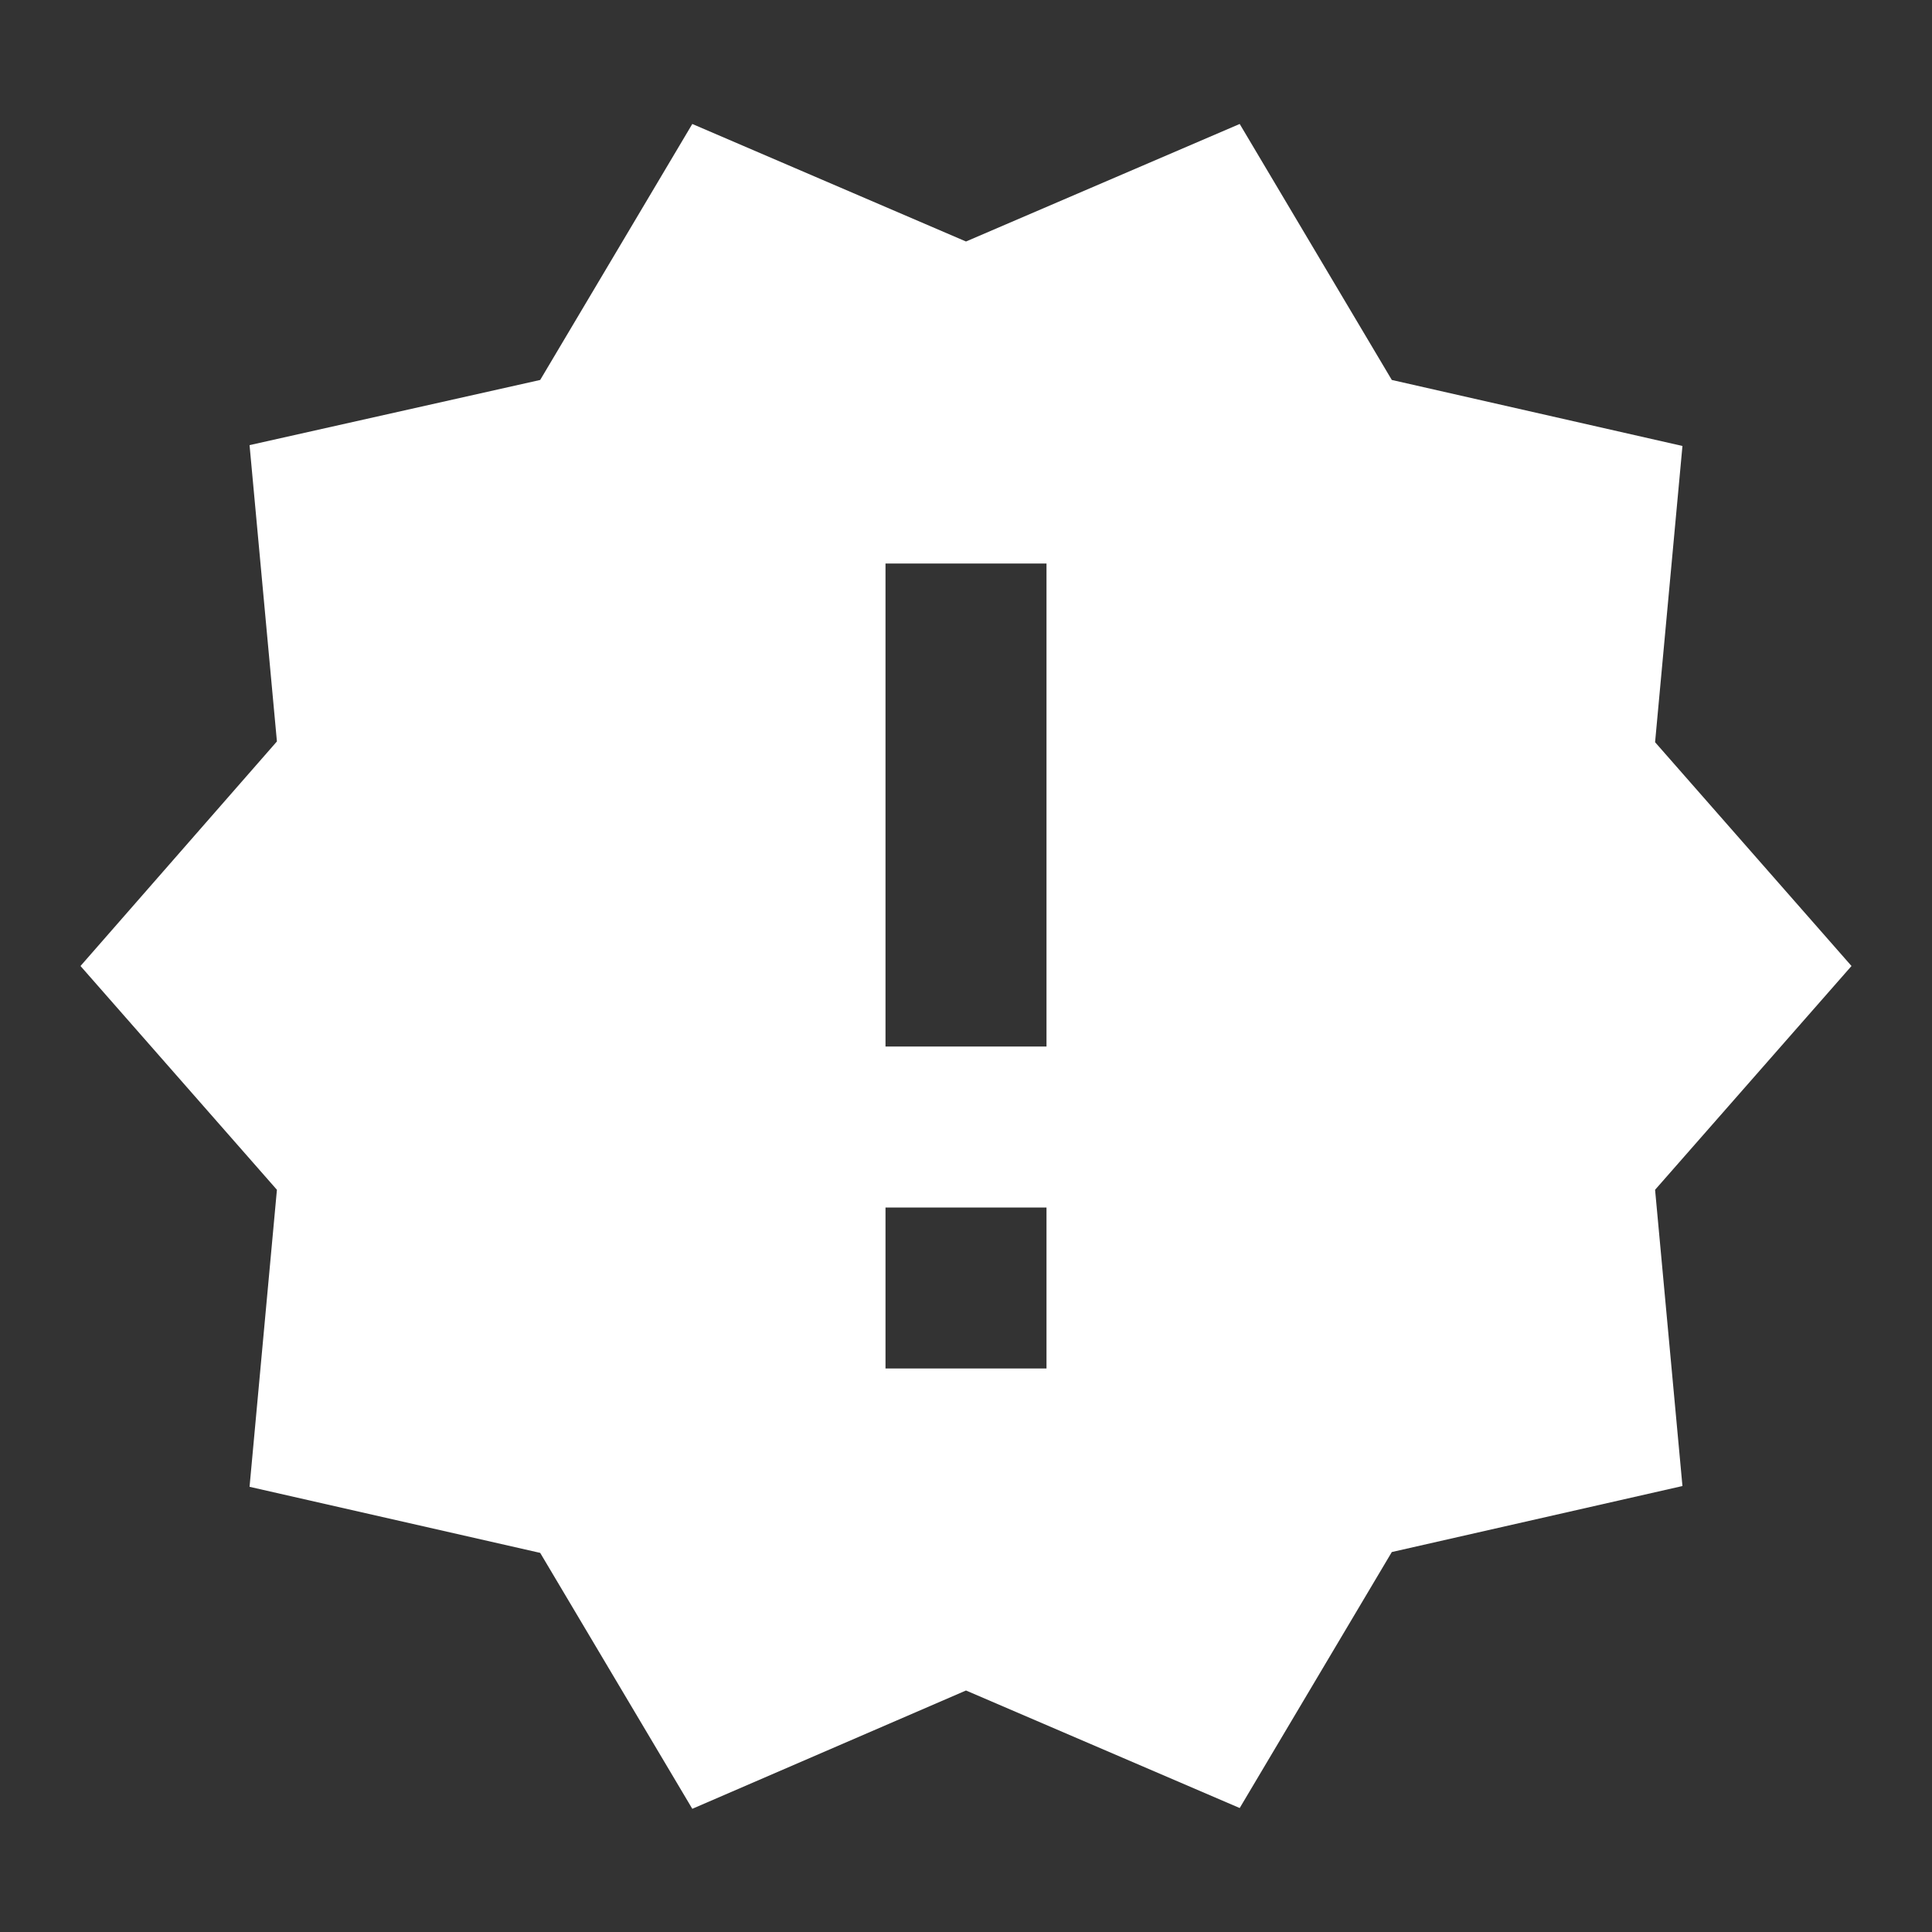 <svg xmlns="http://www.w3.org/2000/svg" width="30" height="30" viewBox="0 0 30 30" fill="none"><rect x="0" y="0" width="30" height="30" fill="#333333" stroke="none"/><path d="M21.612 5.9L26.125 6.925L25.7 11.525L28.75 15L25.7 18.475L26.125 23.075L21.612 24.1L19.25 28.075L15 26.25L10.75 28.087L8.388 24.113L3.875 23.087L4.3 18.475L1.25 15L4.3 11.513L3.875 6.912L8.388 5.9L10.75 1.925L15 3.75L19.25 1.925L21.612 5.9ZM13.75 21.25H16.25V18.75H13.75V21.25ZM13.75 8.75V16.25H16.25V8.75H13.75Z" fill="white"></path></svg>